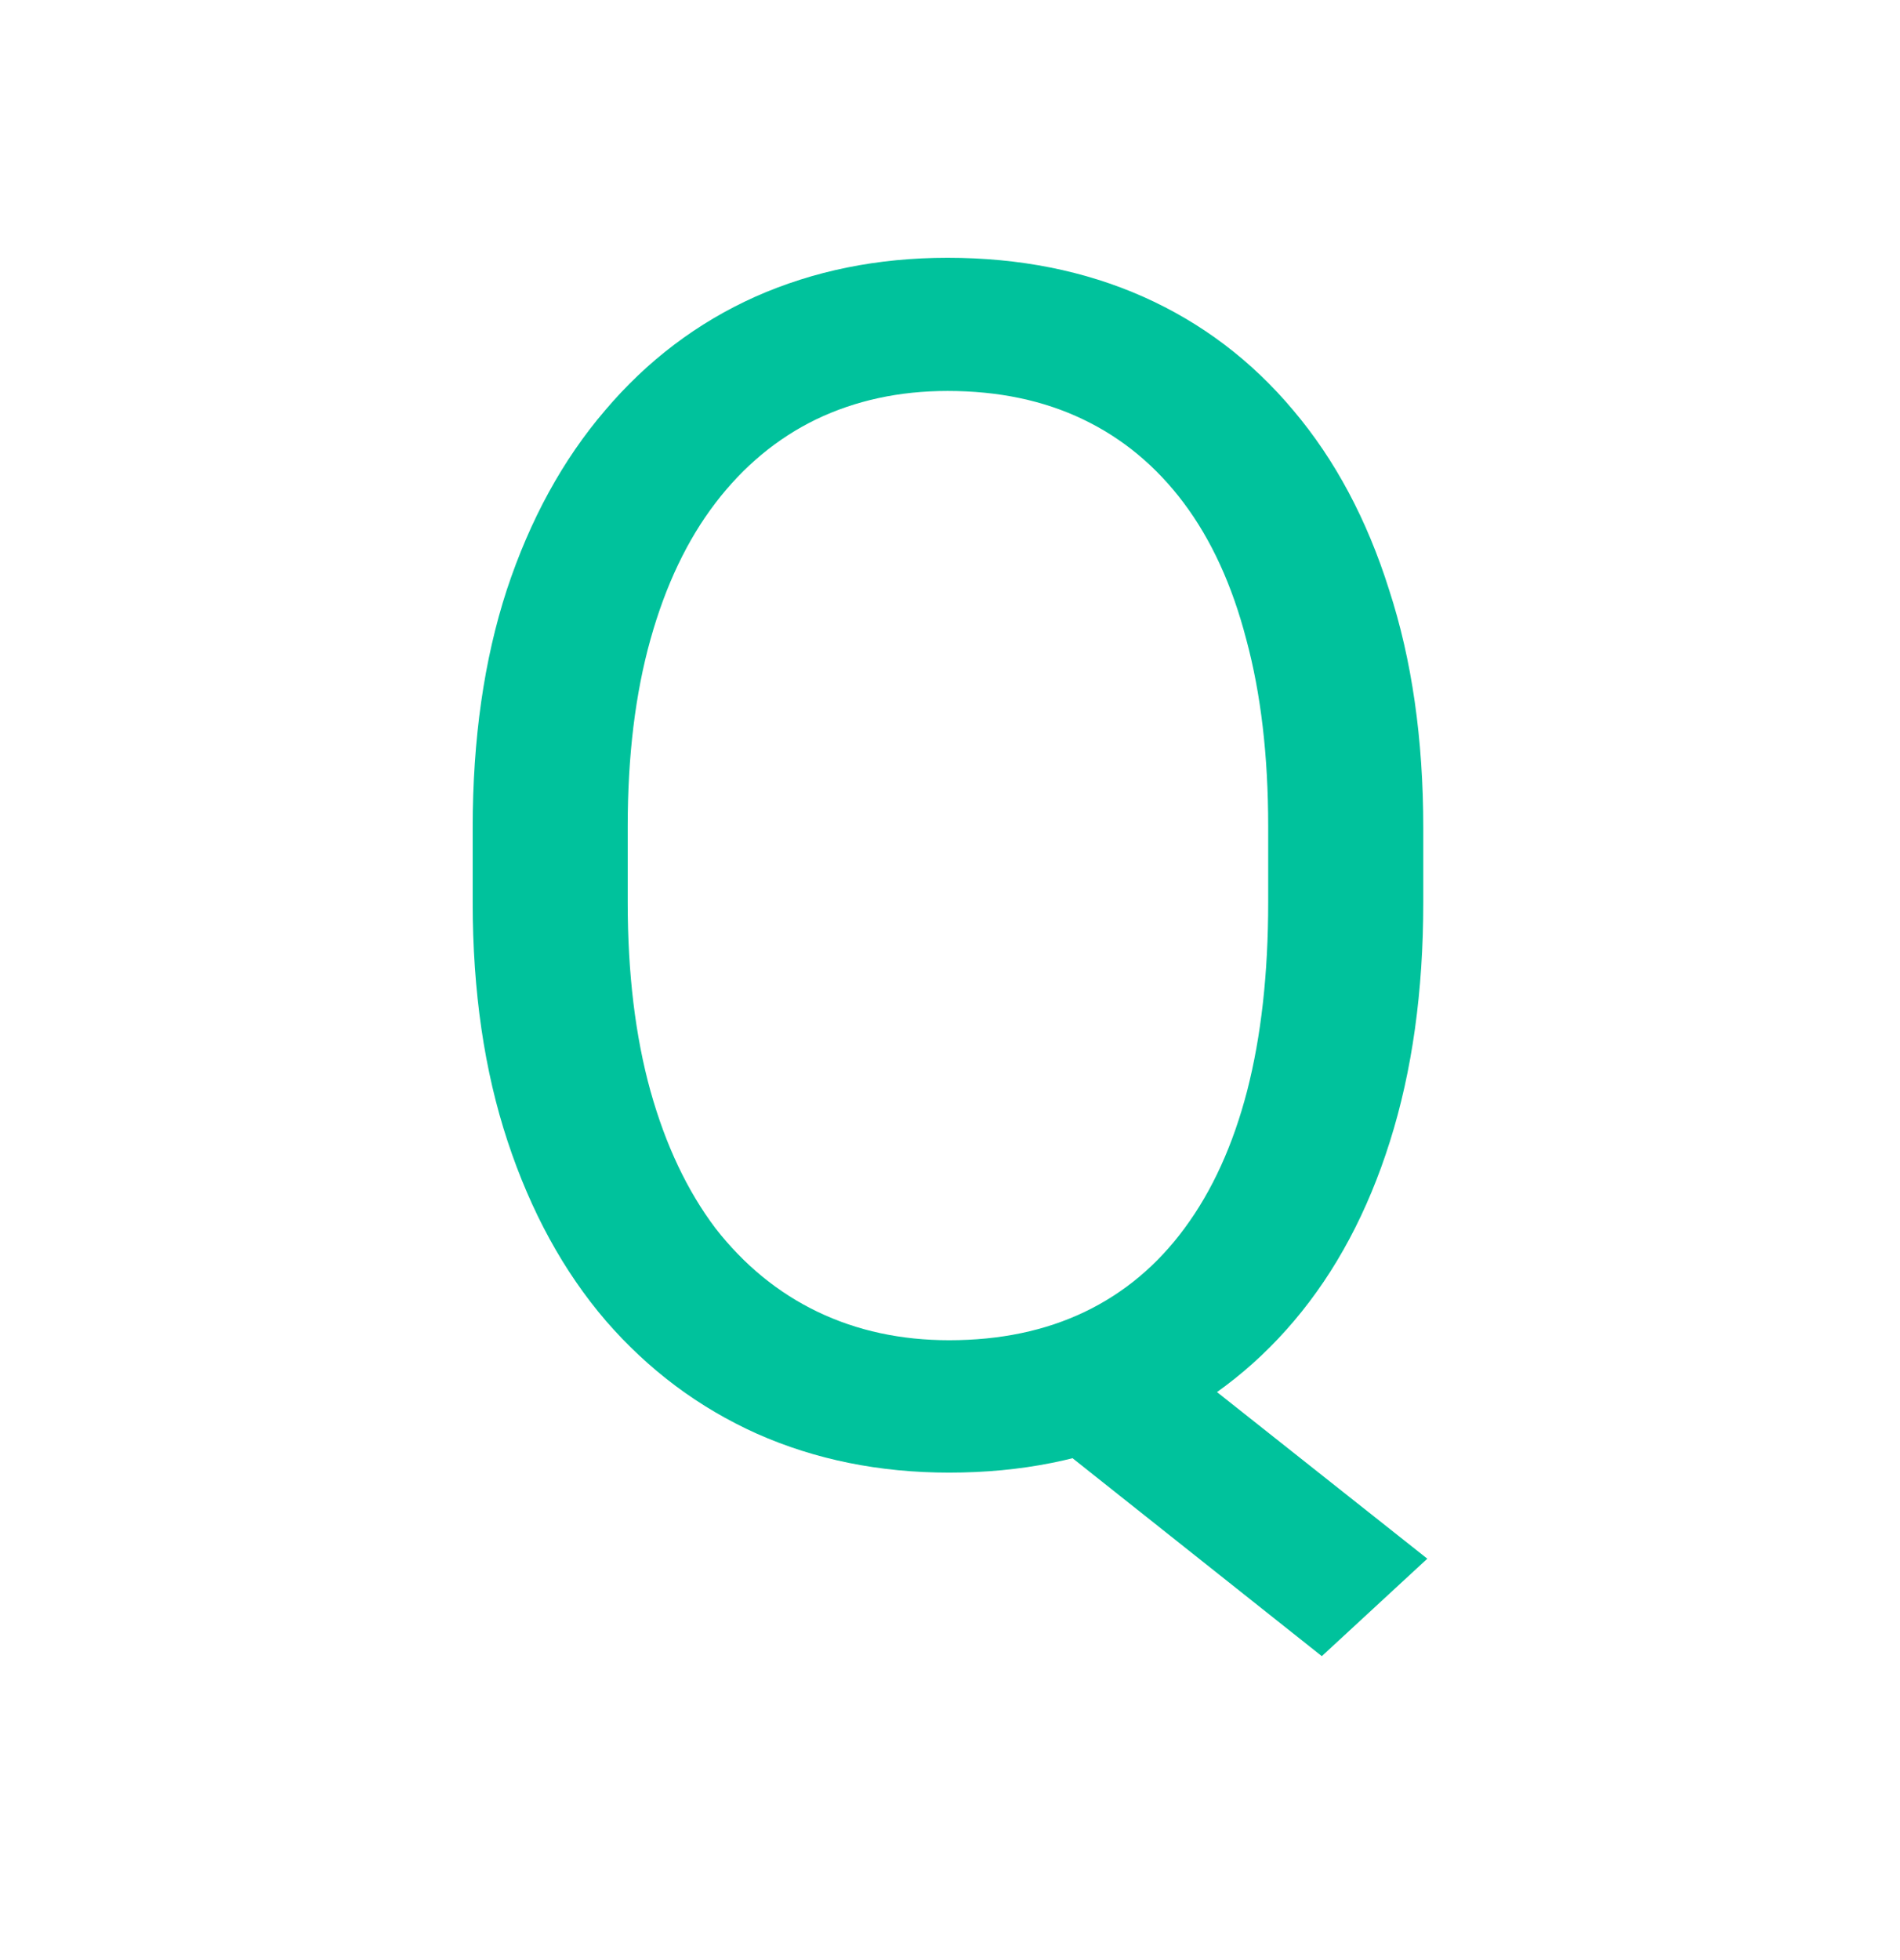 <svg viewBox="0 0 32 33" fill="none" xmlns="http://www.w3.org/2000/svg">
<path d="M18.98 22.236L24.039 26.242L22.262 27.883L17.285 23.932L18.98 22.236ZM23.971 13.938V15.195C23.971 16.69 23.784 18.03 23.41 19.215C23.037 20.4 22.499 21.407 21.797 22.236C21.095 23.066 20.252 23.699 19.268 24.137C18.292 24.574 17.199 24.793 15.986 24.793C14.81 24.793 13.73 24.574 12.746 24.137C11.771 23.699 10.923 23.066 10.203 22.236C9.492 21.407 8.941 20.4 8.549 19.215C8.157 18.03 7.961 16.69 7.961 15.195V13.938C7.961 12.443 8.152 11.107 8.535 9.932C8.927 8.747 9.479 7.74 10.19 6.91C10.9 6.072 11.743 5.434 12.719 4.996C13.703 4.559 14.783 4.34 15.959 4.34C17.171 4.34 18.27 4.559 19.254 4.996C20.238 5.434 21.081 6.072 21.783 6.91C22.485 7.74 23.023 8.747 23.396 9.932C23.779 11.107 23.971 12.443 23.971 13.938ZM21.359 15.195V13.91C21.359 12.725 21.236 11.677 20.99 10.766C20.753 9.854 20.402 9.089 19.938 8.469C19.473 7.849 18.908 7.38 18.242 7.061C17.577 6.742 16.816 6.582 15.959 6.582C15.148 6.582 14.409 6.742 13.744 7.061C13.088 7.38 12.523 7.849 12.049 8.469C11.575 9.089 11.21 9.854 10.955 10.766C10.7 11.677 10.572 12.725 10.572 13.91V15.195C10.572 16.389 10.7 17.447 10.955 18.367C11.21 19.279 11.575 20.049 12.049 20.678C12.532 21.297 13.106 21.767 13.771 22.086C14.437 22.405 15.175 22.564 15.986 22.564C16.843 22.564 17.604 22.405 18.27 22.086C18.935 21.767 19.495 21.297 19.951 20.678C20.416 20.049 20.767 19.279 21.004 18.367C21.241 17.447 21.359 16.389 21.359 15.195Z" fill="#00C29C"/>
</svg>
